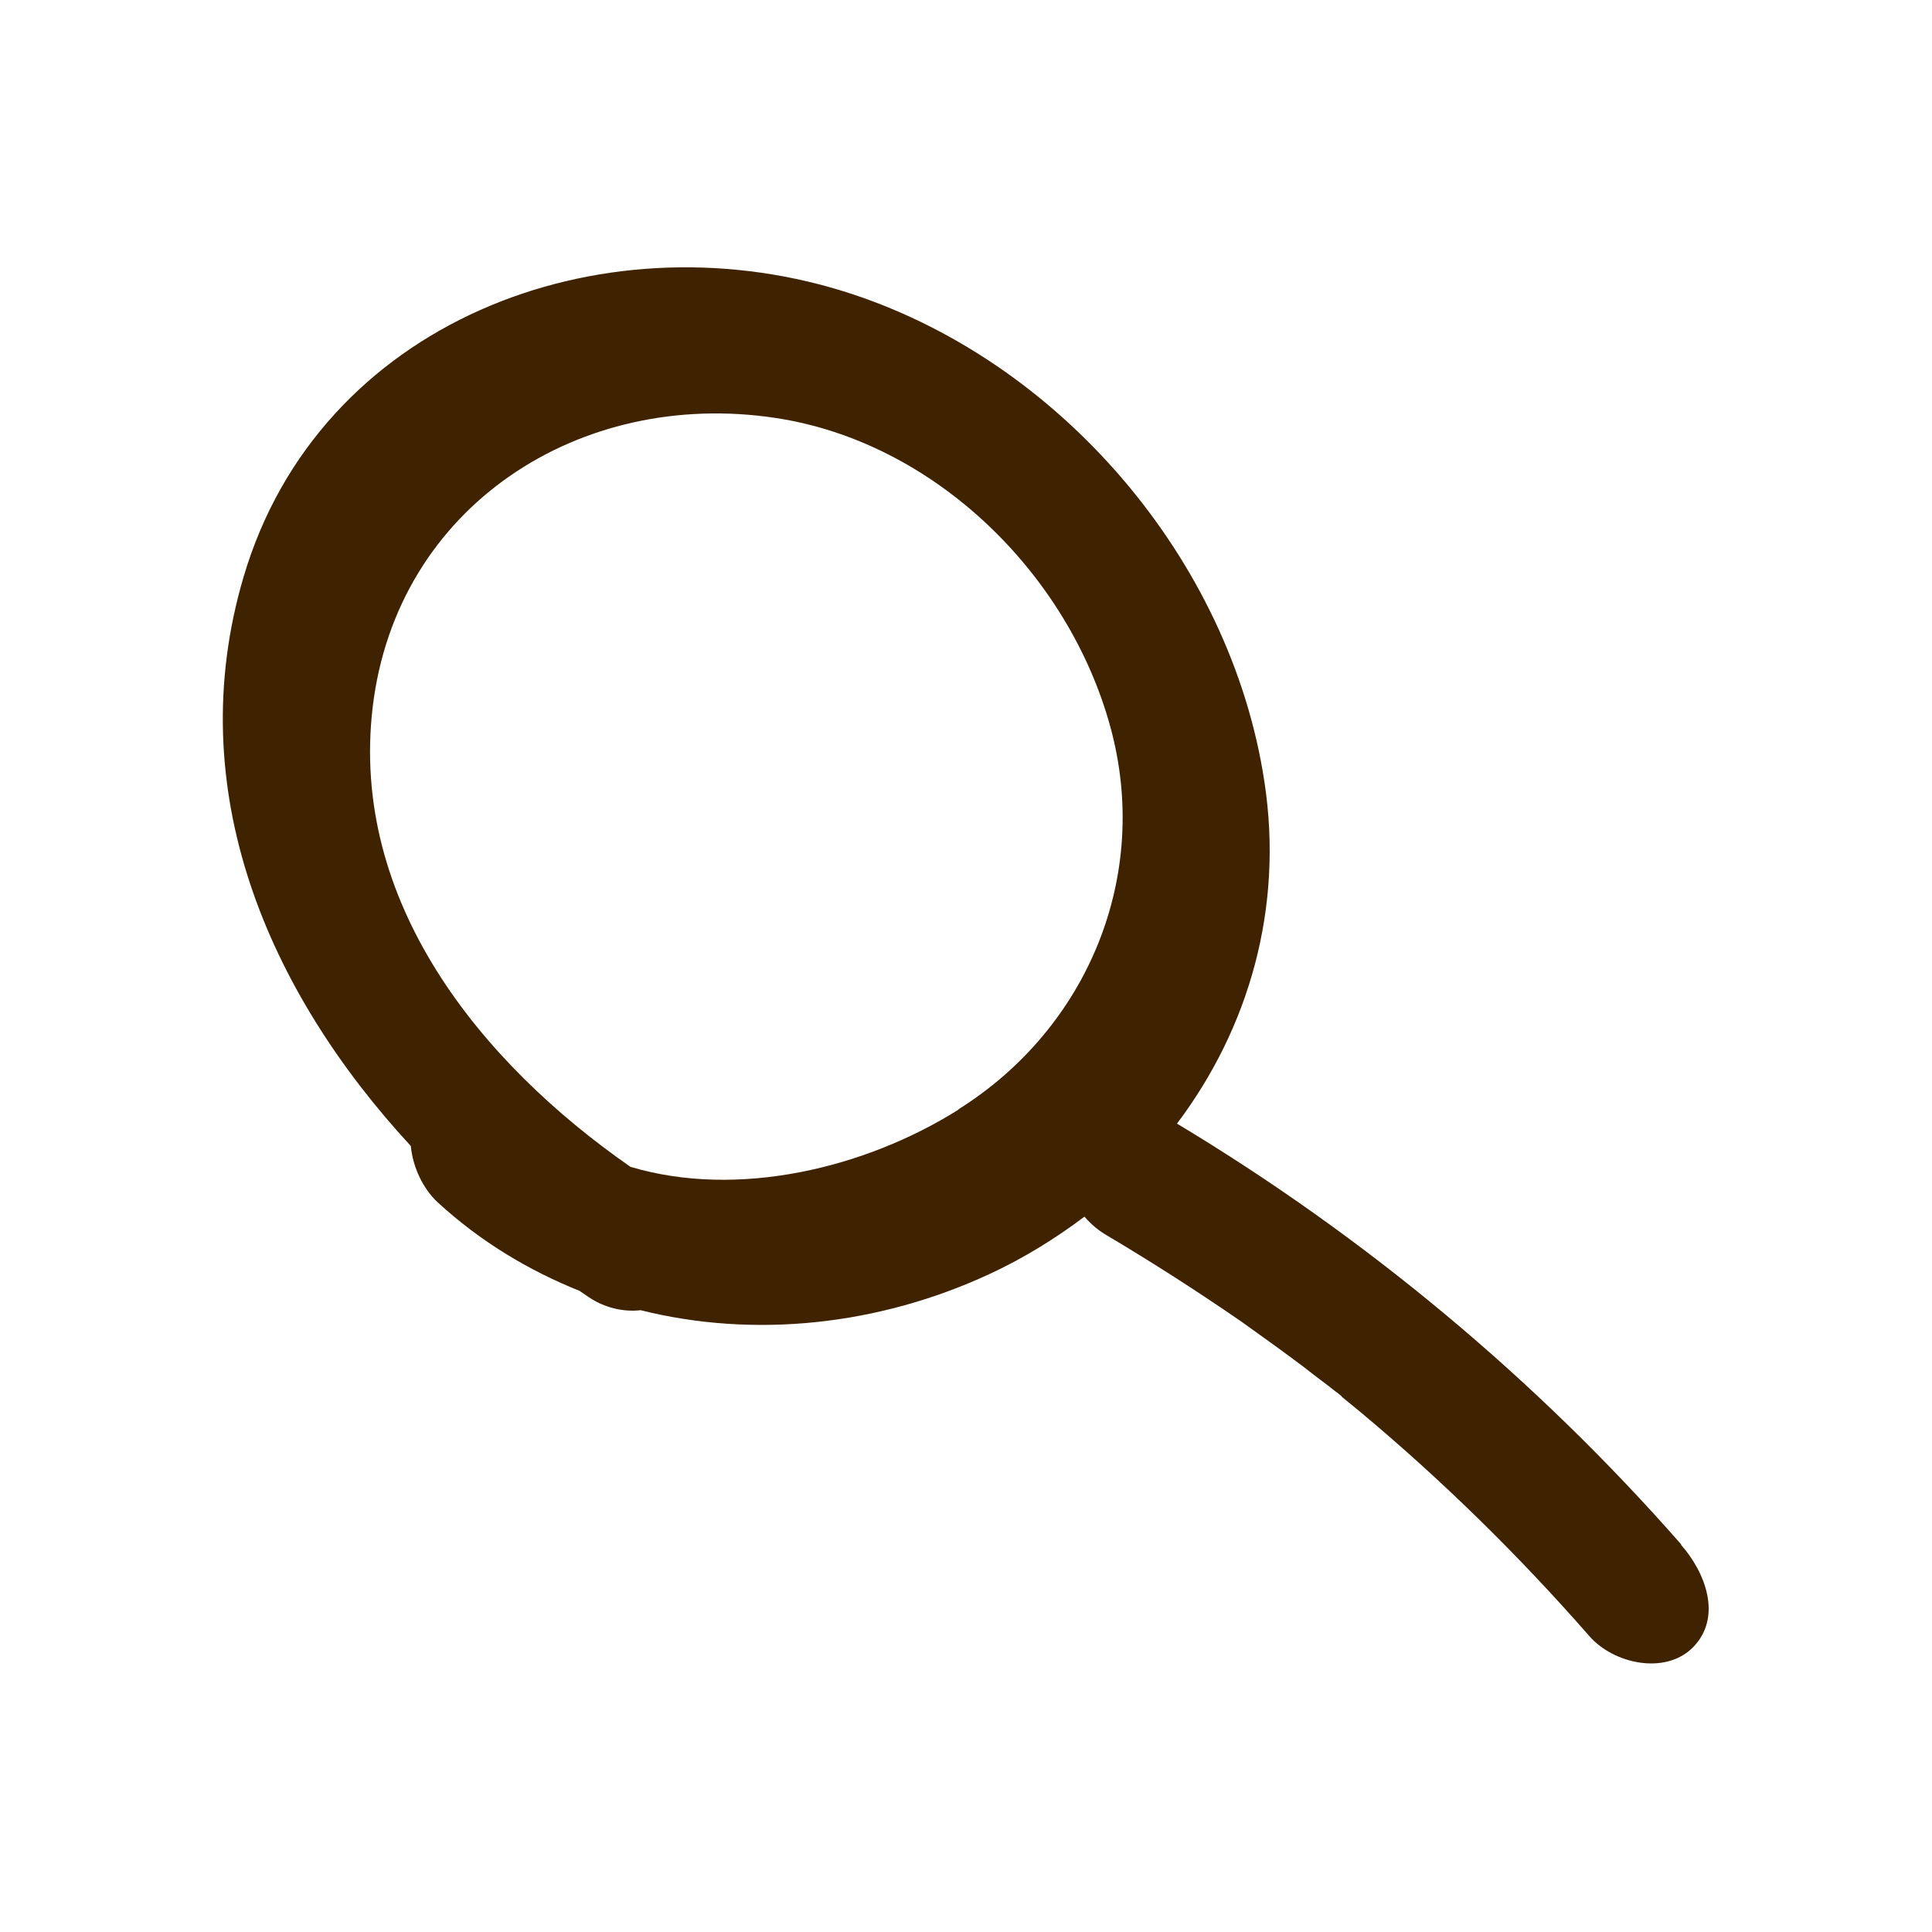 <?xml version="1.0" encoding="UTF-8"?><svg id="_レイヤー_2" xmlns="http://www.w3.org/2000/svg" viewBox="0 0 38 38"><defs><style>.cls-1{fill:#3f2300;}.cls-2{fill:none;}</style></defs><g id="_レイヤー_1-2"><g><rect class="cls-2" width="38" height="38"/><path class="cls-1" d="M33.07,30.38c-2.85-3.25-6.21-6.05-9.92-8.28,1.41-1.87,2.1-4.23,1.72-6.72-.66-4.38-4.06-8.35-8.31-9.66-4.78-1.47-10.29,.61-11.77,5.63-1.24,4.2,.49,8.16,3.29,11.19,.04,.42,.24,.84,.53,1.11,.84,.77,1.79,1.34,2.79,1.74,.06,.04,.13,.09,.19,.13,.3,.2,.67,.29,1.01,.25,2.24,.56,4.68,.3,6.86-.71,.67-.31,1.3-.7,1.87-1.13,.12,.14,.26,.26,.41,.35,.91,.54,1.8,1.11,2.67,1.71,.42,.3,.84,.6,1.25,.91,.2,.16,.41,.31,.61,.47,.04,.03,.07,.05,.09,.07,.01,0,.02,.02,.04,.04,.11,.09,.22,.18,.33,.27,1.62,1.35,3.14,2.84,4.53,4.43,.47,.54,1.48,.77,2.03,.23,.6-.6,.25-1.49-.23-2.03Zm-14.21-8.56c-1.84,1.16-4.35,1.76-6.46,1.13-2.96-2.06-5.52-5.22-5.07-9.04,.47-3.95,4.07-6.27,7.92-5.69,3.13,.47,5.77,3.07,6.59,6.08,.8,2.92-.44,5.92-2.99,7.52Z"/></g></g></svg>